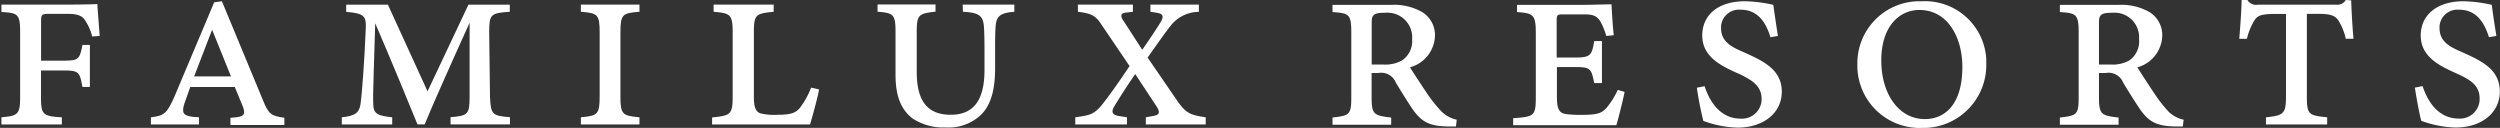 <svg id="Layer_1" data-name="Layer 1" xmlns="http://www.w3.org/2000/svg" viewBox="0 0 278.16 14.23">
    <rect x="0" y="0" width="278.16" height="14.23" fill="#333333" stroke="none"/>
    <defs>
        <style>.cls-1{fill:#ffffff;}</style>
    </defs>
    <title>Familux_Logotype</title>
    <path class="cls-1"
          d="M7.8.51H.16v.83C2,1.43,2.24,1.57,2.24,3.6v7.16c0,2-.25,2.12-2.08,2.29v.8H6.88v-.8c-2.14-.11-2.32-.32-2.32-2.29V7.84H6.91c1.86,0,1.95.11,2.26,1.83H10V5H9.17c-.31,1.64-.43,1.75-2.23,1.75H4.57V2.31c0-.68.11-.77.88-.77H7.52c1.31,0,1.68.32,1.94.72a5.61,5.61,0,0,1,.8,1.8L11.09,4C11,2.77,10.86,1,10.83.45,10.46.48,8.83.51,7.8.51Z"/>
    <path class="cls-1"
          d="M29.24,11.11,24.69.14l-.86.12L19.45,10.65c-.86,2-1.2,2.23-2.66,2.4v.8h5.35v-.8L21.45,13c-1-.14-1.28-.37-.94-1.46l.66-1.86h4.95l.83,2c.43,1,.23,1.26-.68,1.37l-.63.06v.8h6v-.8C30.21,12.88,29.9,12.77,29.24,11.11ZM21.6,8.5l2-5.19L25.7,8.5Z"/>
    <path class="cls-1"
          d="M54.52,10.79,54.43,3.6c0-2,.15-2.15,2.29-2.29V.52H52.12l-4.55,9.64L43.16.52H38.52v.8c2,.16,2.23.48,2.18,1.8-.15,3.72-.43,7.47-.6,8.53-.15.91-.61,1.25-2.07,1.4v.8h5.61v-.8c-1.69-.17-2.09-.43-2.11-1.46-.06-1.18.11-4.84.22-9,1.58,3.66,4,9.5,4.7,11.25h.8c.66-1.66,3.32-7.62,5-11.31l0,8.25c0,2-.23,2.09-2.12,2.26v.8h6.61v-.8C54.78,12.88,54.61,12.76,54.52,10.79Z"/>
    <path class="cls-1"
          d="M64.63,1.31c1.89.15,2.09.29,2.09,2.35v7.07c0,2-.23,2.15-2.09,2.32v.8h6.52v-.8c-1.89-.17-2.12-.32-2.12-2.32V3.66c0-2.06.21-2.21,2.12-2.35V.51H64.63Z"/>
    <path class="cls-1"
          d="M89,12c-.46.54-.94.77-2.49.77a6.33,6.33,0,0,1-1.94-.17c-.49-.2-.69-.68-.69-1.8V3.6c0-2,.22-2.09,2.2-2.29V.51H79.4v.8c1.83.17,2.12.25,2.12,2.29v7.1c0,2.06-.23,2.15-2.29,2.37v.78h10.9c.17-.57.86-3,1-3.9l-.88-.2A9.16,9.16,0,0,1,89,12Z"/>
    <path class="cls-1"
          d="M107.14,1.31c1.72.08,2.2.43,2.32,1.48.06.69.08,1.38.08,3.38v1.6c0,3.32-1.17,5-3.75,5S102,11.27,102,8V3.59c0-1.94.2-2.09,2.09-2.29V.5H97.64v.8c1.8.15,2,.32,2,2.29V8.32c0,2.52.69,3.92,1.89,4.86a6.26,6.26,0,0,0,3.69,1,5.21,5.21,0,0,0,3.92-1.4c1.2-1.17,1.58-3,1.58-5.21V6.14c0-1.91,0-2.77.08-3.43.12-1,.66-1.29,2.06-1.4V.51h-5.75Z"/>
    <path class="cls-1"
          d="M131.12,11.41l-3.43-5c1-1.43,1.89-2.69,2.58-3.57a4,4,0,0,1,3.12-1.52V.51H128v.8l.72.11c.69.12.83.38.37,1.12s-1.22,1.89-2,3L125,2.31c-.38-.49-.29-.83.17-.89l.88-.11V.51h-6.12v.8c1.31.17,1.89.32,2.55,1.32l3.2,4.72c-1,1.49-1.92,2.83-2.92,4.12s-1.49,1.35-3.12,1.58v.8h5.75v-.8l-.94-.15c-.66-.11-.86-.43-.46-1.08.6-1,1.32-2.12,2.32-3.58l2.38,3.61c.4.63.34.94-.37,1.05l-.83.15v.8h6.66v-.8C132.5,12.81,132,12.61,131.12,11.41Z"/>
    <path class="cls-1"
          d="M158.77,10.38c-.63-.94-1.52-2.29-1.89-2.89A3.76,3.76,0,0,0,159.66,4a3,3,0,0,0-1.43-2.66,6.36,6.36,0,0,0-3.44-.8h-6.53v.8c1.78.14,2.09.17,2.09,2.26v7.19c0,2-.2,2.06-2.09,2.29v.8h6.53v-.8c-1.92-.23-2.18-.32-2.18-2.29V8.12h.75a1.75,1.75,0,0,1,1.94,1.06c.41.69,1.26,2.06,1.89,3,.92,1.26,1.69,1.89,4.07,1.89H162l.08-.75a3.46,3.46,0,0,1-1.69-.91A15.69,15.69,0,0,1,158.77,10.38ZM156,6.72a3.8,3.8,0,0,1-2.09.46h-1.29V2.51c0-.83.2-1.09,1.44-1.09a3,3,0,0,1,.52,0,2.74,2.74,0,0,1,2.54,2.93A2.6,2.6,0,0,1,156,6.72Z"/>
    <path class="cls-1"
          d="M178.75,12c-.57.63-1.06.78-2.83.78a11.89,11.89,0,0,1-1.69-.09c-.83-.11-1-.71-1-1.95V7.46h2.09c1.69,0,1.74.23,2.06,1.78h.86V4.57h-.86c-.26,1.55-.4,1.83-2.06,1.83H173.2v-4c0-.8.06-.8.83-.8h2.23c1,0,1.38.17,1.78.74A7.73,7.73,0,0,1,178.72,4l.83-.08c-.14-1.35-.22-2.9-.25-3.44-.55,0-2.21.06-3.3.06h-7.21v.8c1.83.14,2.09.29,2.09,2.38v7c0,2.18-.14,2.26-2.52,2.43v.78h11.48c.2-.63.77-2.92.92-3.7L180,10A8.83,8.83,0,0,1,178.75,12Z"/>
    <path class="cls-1"
          d="M194.44,6l-.58-.26c-1.23-.54-2.37-1.11-2.37-2.63V2.93a2,2,0,0,1,2.17-1.85c1.73,0,2.73,1.12,3.33,3.06l.83-.14c-.2-1.23-.4-2.66-.52-3.46a15.18,15.18,0,0,0-3.15-.4c-3,0-4.75,1.54-4.75,3.81s1.92,3.26,3.49,4l.78.35C194.78,8.87,196,9.47,196,11c0,.07,0,.13,0,.2a2.19,2.19,0,0,1-2.34,2c-2.06,0-3.35-1.61-4-3.61l-.86.17a37,37,0,0,0,.72,3.69,11.78,11.78,0,0,0,3.8.75c2.93,0,4.93-1.66,4.93-4S196.38,6.89,194.44,6Z"/>
    <path class="cls-1"
          d="M213.82.14h-.41a6.9,6.9,0,0,0-6.75,7.05c0,.12,0,.24,0,.37a6.94,6.94,0,0,0,7.21,6.67h.39A7,7,0,0,0,221,7c0-.15,0-.29,0-.43A6.83,6.83,0,0,0,213.82.14Zm.34,13.11c-2.86,0-4.84-2.75-4.84-6.53s2-5.61,4.24-5.61h0c3.18,0,4.78,3.09,4.78,6.33C218.34,11.7,216.34,13.25,214.16,13.25Z"/>
    <path class="cls-1"
          d="M239.69,10.38c-.63-.94-1.51-2.29-1.88-2.89A3.75,3.75,0,0,0,240.58,4a3,3,0,0,0-1.43-2.66,6.34,6.34,0,0,0-3.43-.8h-6.53v.8c1.77.14,2.09.17,2.09,2.26v7.19c0,2-.2,2.06-2.09,2.29v.8h6.53v-.8c-1.92-.23-2.18-.32-2.18-2.29V8.12h.74a1.76,1.76,0,0,1,1.95,1.06c.4.69,1.26,2.06,1.89,3,.92,1.26,1.69,1.89,4.07,1.89h.68l.09-.75a3.46,3.46,0,0,1-1.69-.91A15.77,15.77,0,0,1,239.69,10.38Zm-2.77-3.66a3.82,3.82,0,0,1-2.09.46h-1.29V2.51c0-.83.2-1.09,1.43-1.09a3.13,3.13,0,0,1,.53,0A2.73,2.73,0,0,1,238,4.34,2.59,2.59,0,0,1,236.92,6.72Z"/>
    <path class="cls-1"
          d="M261,0a1.08,1.08,0,0,1-1.06.52h-8.73A1.1,1.1,0,0,1,250.06,0h-.65c0,1-.18,3.38-.26,4.32H250a7,7,0,0,1,.86-2.09c.37-.51.69-.68,2.49-.68h1v9.1c0,2-.23,2.2-2.23,2.4v.8h6.81v-.8c-2.12-.21-2.26-.32-2.26-2.44V1.54H258c1.35,0,1.81.23,2.15.69A6.3,6.3,0,0,1,261,4.31l.86,0c-.12-1.21-.23-3.38-.26-4.27Z"/>
    <path class="cls-1"
          d="M274.38,6l-.58-.26c-1.23-.54-2.37-1.11-2.37-2.63V2.93a2,2,0,0,1,2.17-1.85c1.73,0,2.73,1.12,3.33,3.06l.83-.14c-.21-1.23-.41-2.66-.52-3.46a15.18,15.18,0,0,0-3.15-.4c-2.95,0-4.75,1.54-4.75,3.81s1.92,3.26,3.49,4l.77.35c1.12.54,2.32,1.14,2.29,2.69a1.33,1.33,0,0,1,0,.2,2.19,2.19,0,0,1-2.34,2c-2.06,0-3.35-1.61-4-3.61l-.86.17c.2,1.35.57,3.24.71,3.69a11.89,11.89,0,0,0,3.81.75c2.93,0,4.93-1.66,4.93-4S276.32,6.89,274.38,6Z"/>
</svg>